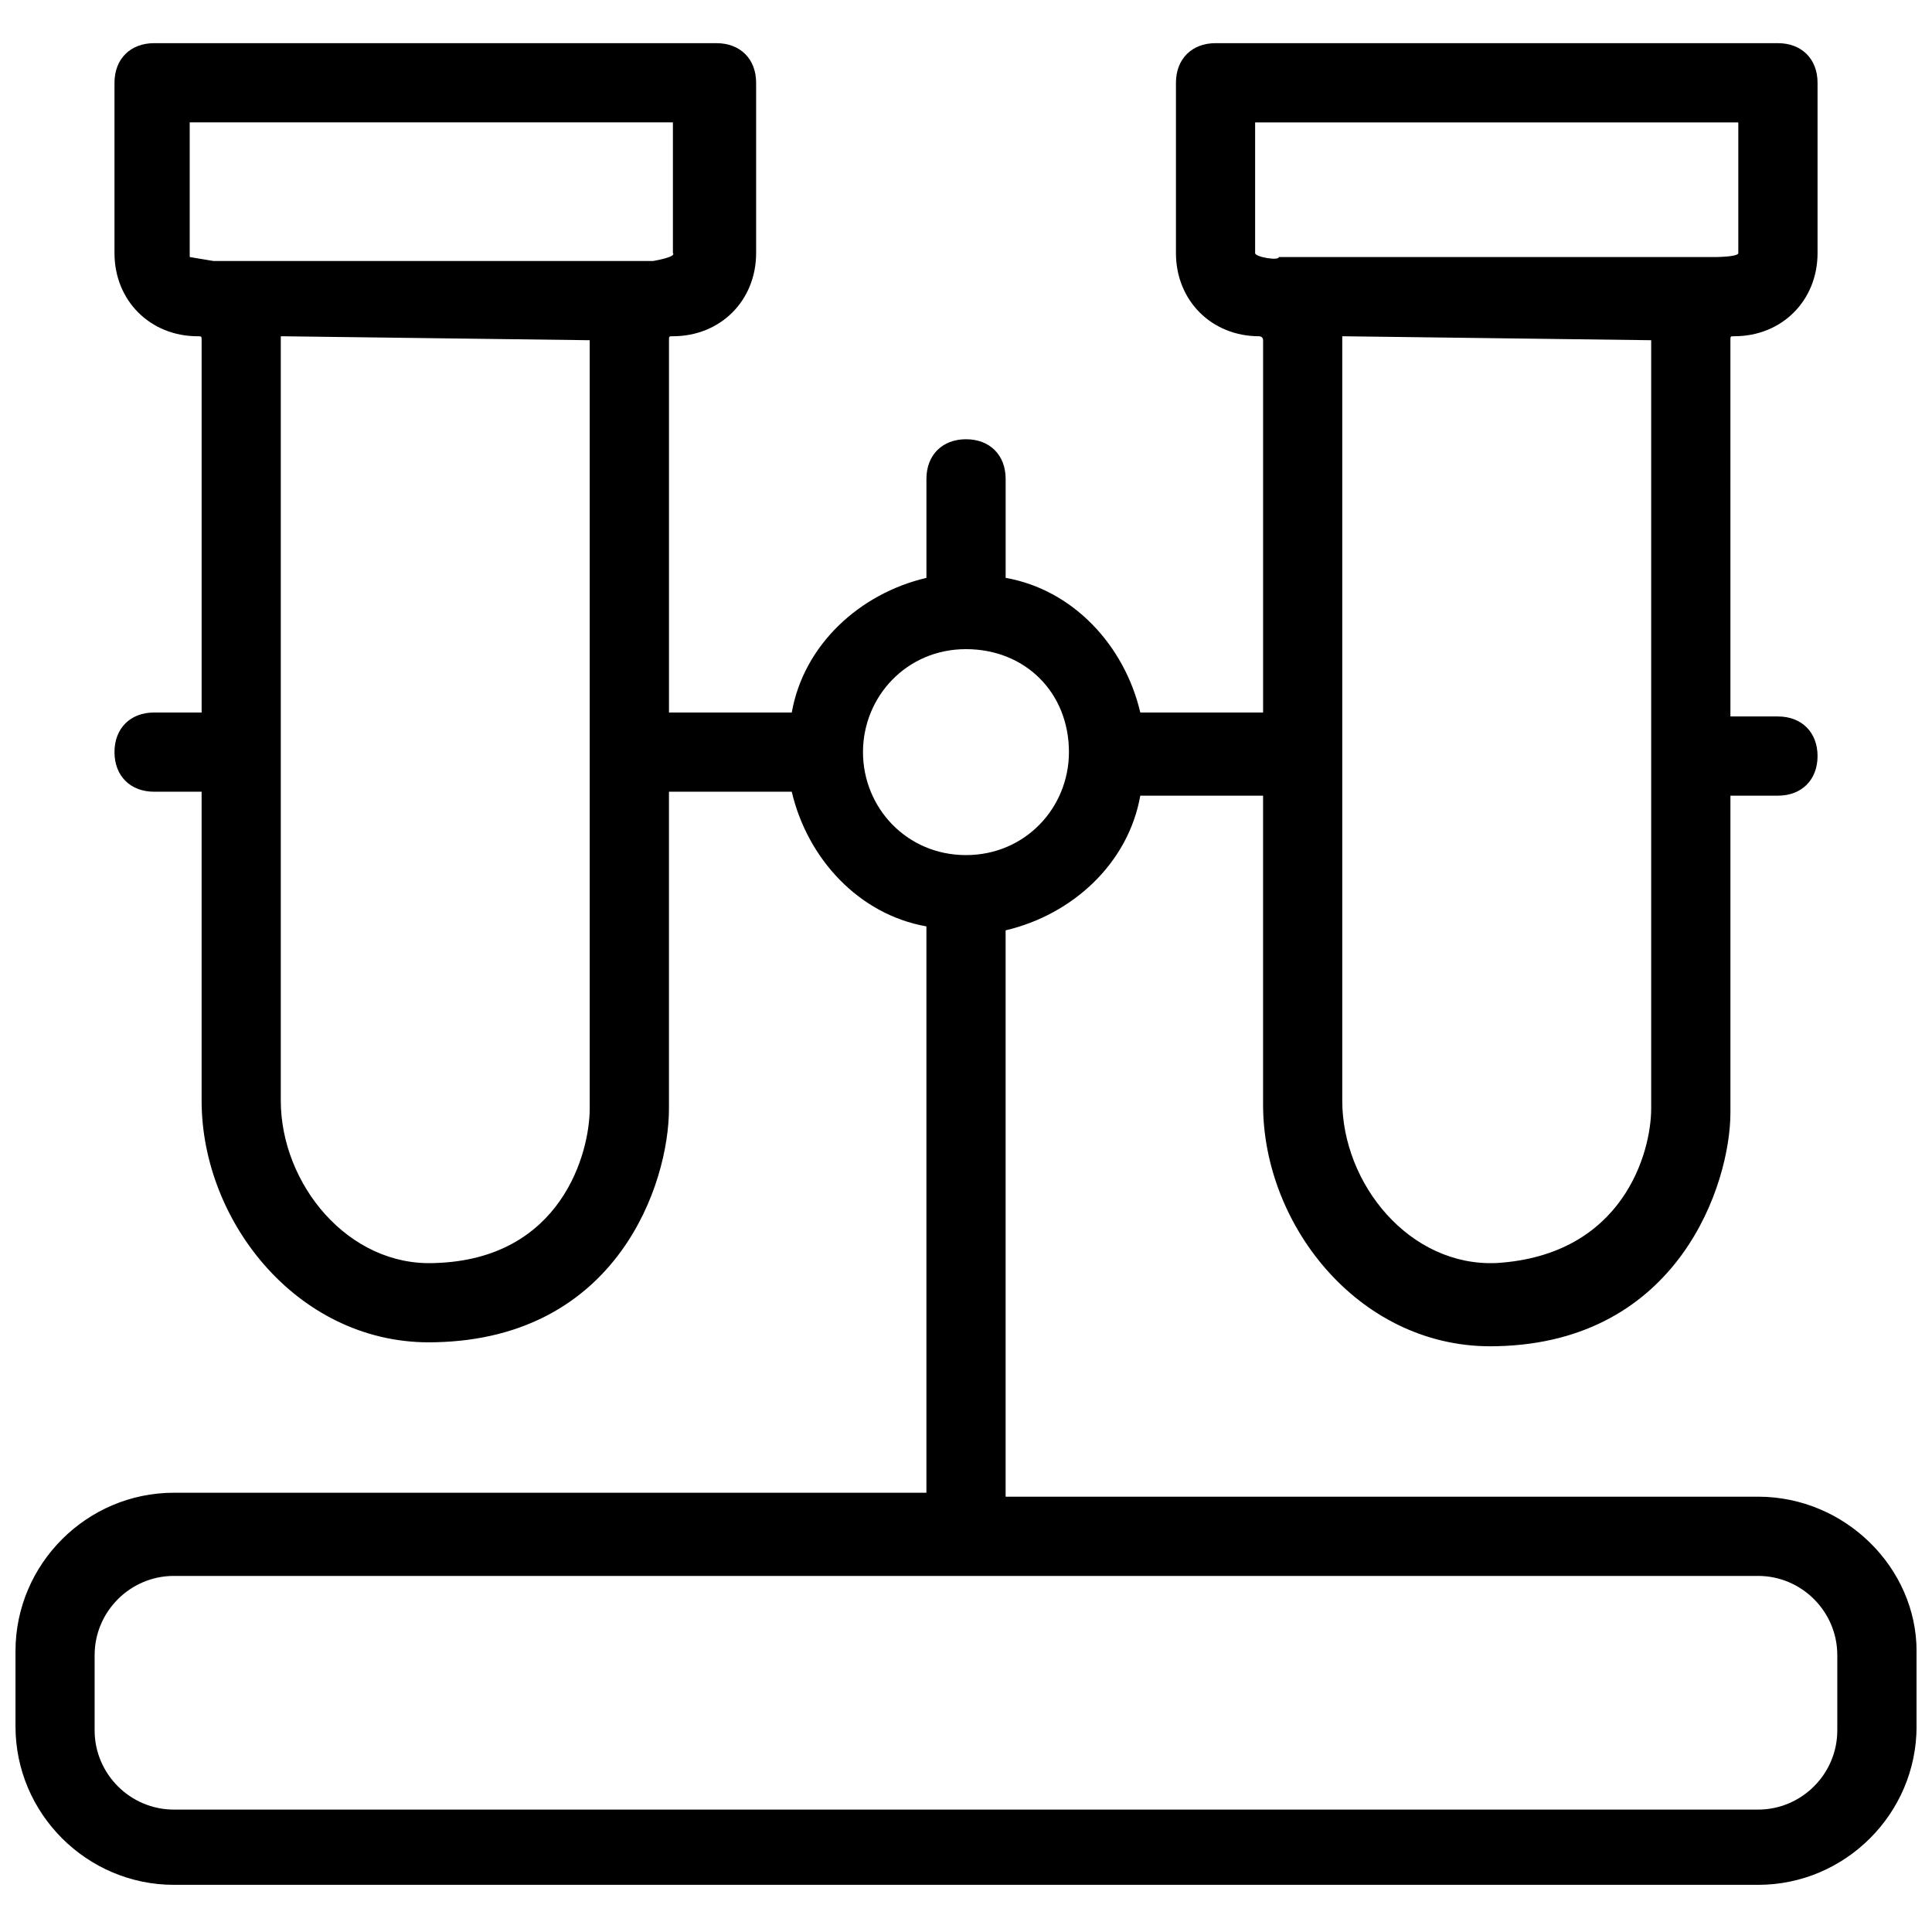 <?xml version="1.0" encoding="UTF-8"?>
<!-- Uploaded to: ICON Repo, www.svgrepo.com, Generator: ICON Repo Mixer Tools -->
<svg width="800px" height="800px" version="1.1" viewBox="144 144 512 512" xmlns="http://www.w3.org/2000/svg">
 <defs>
  <clipPath id="a">
   <path d="m148.09 155h503.81v489h-503.81z"/>
  </clipPath>
 </defs>
 <g clip-path="url(#a)">
  <path d="m609.92 540.64h-199.42v-150.09c17.844-4.199 32.539-17.844 35.688-35.688h32.539v81.867c0 32.539 26.238 65.074 61.926 64.027 48.281-1.051 61.926-43.035 61.926-61.926v-83.969h12.594c6.297 0 10.496-4.199 10.496-10.496 0-6.297-4.199-10.496-10.496-10.496h-12.594l-0.004-99.711c0-1.051 0-1.051 1.051-1.051 12.594 0 22.043-9.445 22.043-22.043v-45.129c0-6.297-4.199-10.496-10.496-10.496h-149.04c-6.297 0-10.496 4.199-10.496 10.496v45.133c0 12.594 9.445 22.043 22.043 22.043 0 0 1.051 0 1.051 1.051v98.664h-32.539c-4.199-17.844-17.844-32.539-35.688-35.688v-26.238c0-6.297-4.199-10.496-10.496-10.496s-10.496 4.199-10.496 10.496v26.238c-17.844 4.199-32.539 17.844-35.688 35.688h-32.539v-98.668c0-1.051 0-1.051 1.051-1.051 12.594 0 22.043-9.445 22.043-22.043v-45.129c0-6.297-4.199-10.496-10.496-10.496h-149.05c-6.297 0-10.496 4.199-10.496 10.496v45.133c0 12.594 9.445 22.043 22.043 22.043 1.051 0 1.051 0 1.051 1.051v98.664l-12.598-0.004c-6.297 0-10.496 4.199-10.496 10.496 0 6.297 4.199 10.496 10.496 10.496h12.594v81.867c0 32.539 26.238 65.074 61.926 64.027 48.281-1.051 61.926-41.984 61.926-61.926v-83.969h32.539c4.199 17.844 17.844 32.539 35.688 35.688v150.09h-199.42c-23.09 0-41.984 18.895-41.984 41.984v19.941c0 23.09 18.895 41.984 41.984 41.984h419.84c23.09 0 41.984-18.895 41.984-41.984v-19.941c0-22.043-18.891-40.938-41.984-40.938zm-28.34-306.48v203.62c0 11.547-7.348 38.836-40.934 40.934-23.09 1.051-40.934-20.992-40.934-43.035v-201.52-1.051zm-104.96-23.09v-34.637h128.05v34.637c0 1.051-6.297 1.051-6.297 1.051h-115.46c0 1.047-6.297 0-6.297-1.051zm-176.34 23.09v203.62c0 11.547-7.348 39.887-40.934 40.934-23.09 1.051-40.934-20.992-40.934-43.035v-201.52-1.051zm16.793-20.992h-116.5l-6.297-1.051v-35.684h128.05v34.637c1.051 1.051-5.25 2.098-5.25 2.098zm55.629 130.15c0-14.695 11.547-27.289 27.289-27.289 15.742 0 27.289 11.547 27.289 27.289 0 14.695-11.547 27.289-27.289 27.289-15.742 0-27.289-12.594-27.289-27.289zm258.2 259.25c0 11.547-9.445 20.992-20.992 20.992h-419.84c-11.547 0-20.992-9.445-20.992-20.992v-19.941c0-11.547 9.445-20.992 20.992-20.992h419.84c11.547 0 20.992 9.445 20.992 20.992z"/>
 </g>
</svg>